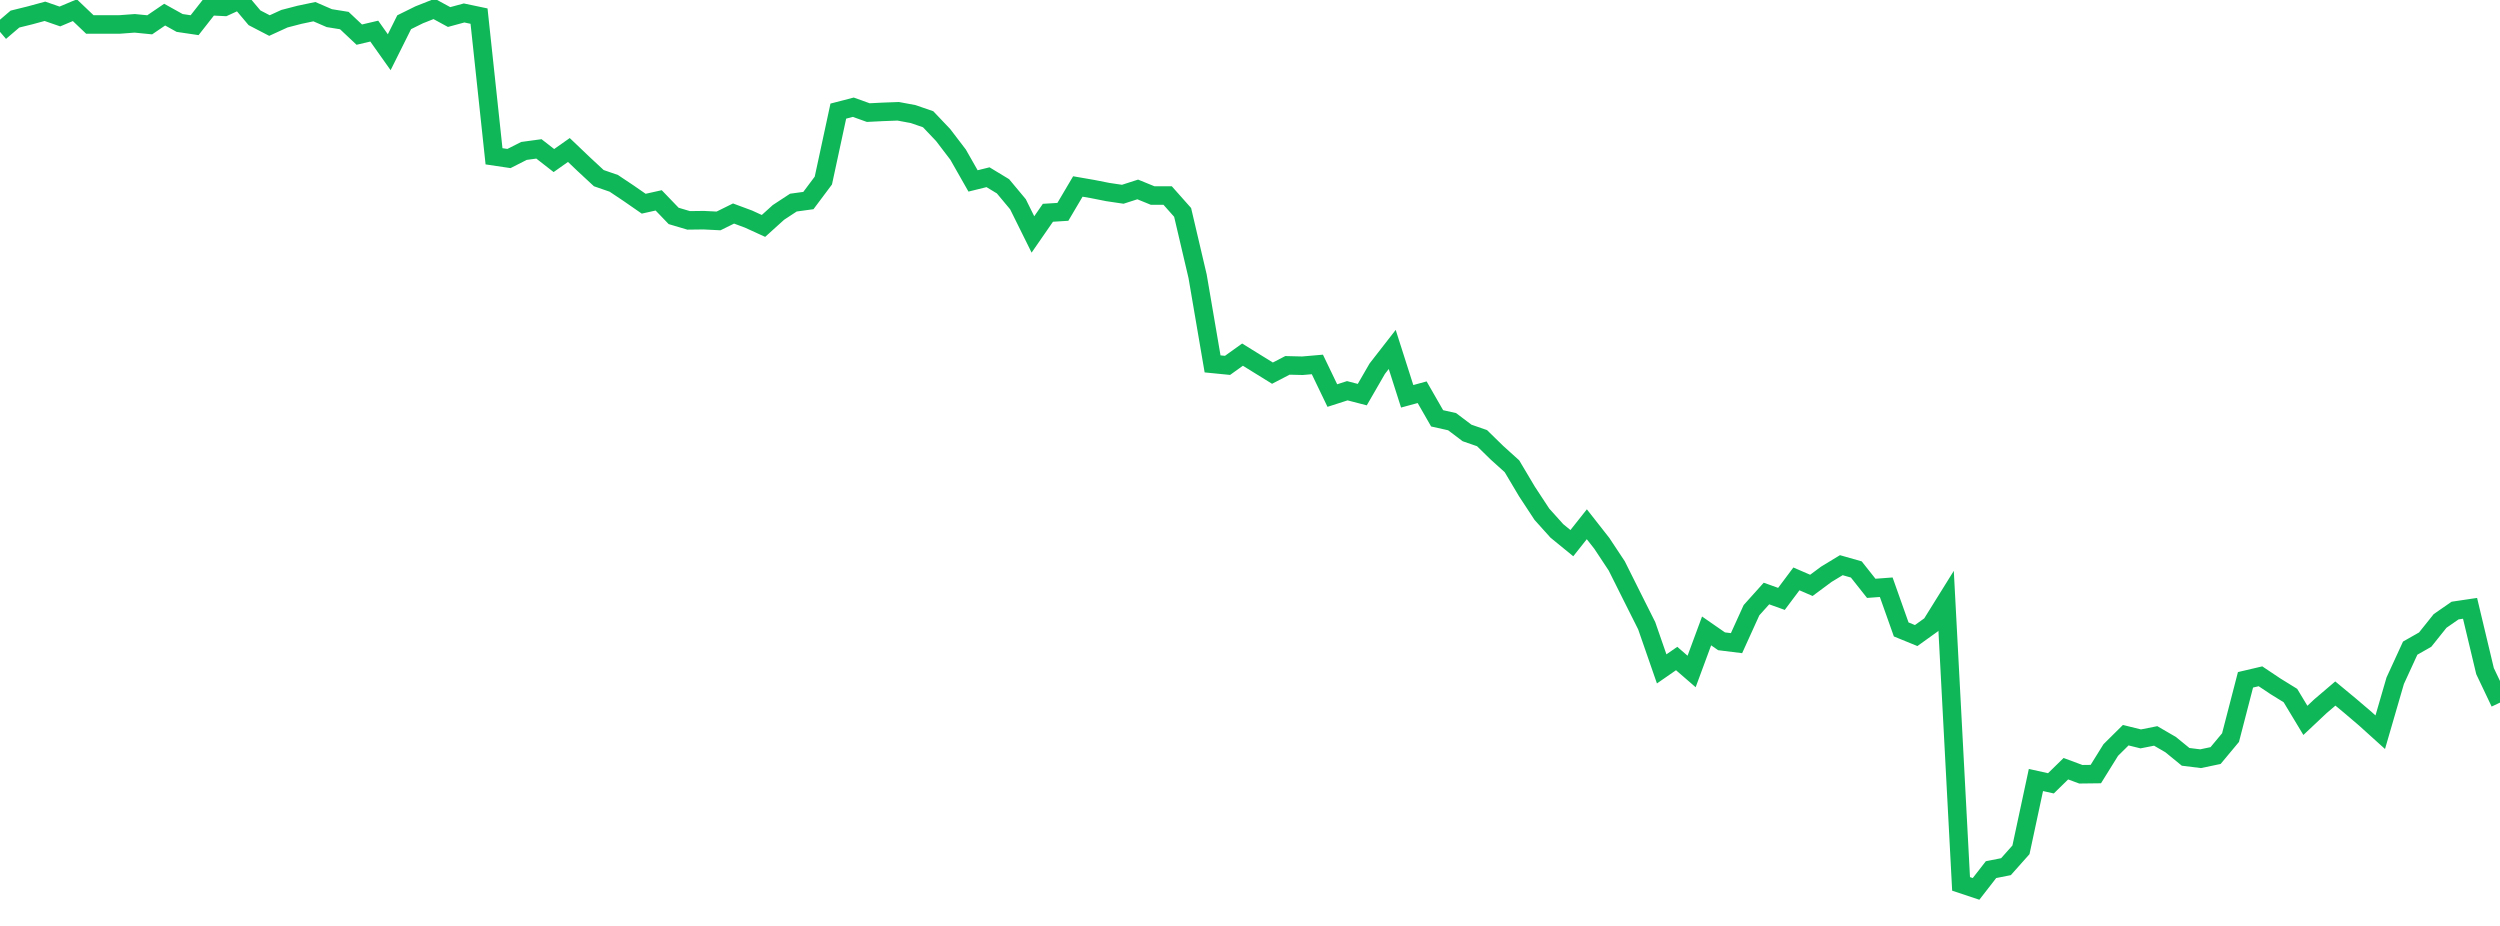 <?xml version="1.0" standalone="no"?>
<!DOCTYPE svg PUBLIC "-//W3C//DTD SVG 1.1//EN" "http://www.w3.org/Graphics/SVG/1.1/DTD/svg11.dtd">
<svg width="135" height="50" viewBox="0 0 135 50" preserveAspectRatio="none" class="sparkline" xmlns="http://www.w3.org/2000/svg"
xmlns:xlink="http://www.w3.org/1999/xlink"><path  class="sparkline--line" d="M 0 1.72 L 0 1.72 L 0.808 1.03 L 1.617 0.83 L 2.425 0.61 L 3.234 0.89 L 4.042 0.55 L 4.85 1.32 L 5.659 1.32 L 6.467 1.32 L 7.275 1.26 L 8.084 1.34 L 8.892 0.79 L 9.701 1.24 L 10.509 1.36 L 11.317 0.33 L 12.126 0.37 L 12.934 0 L 13.743 0.96 L 14.551 1.38 L 15.359 1.01 L 16.168 0.8 L 16.976 0.63 L 17.784 0.98 L 18.593 1.11 L 19.401 1.87 L 20.21 1.68 L 21.018 2.82 L 21.826 1.2 L 22.635 0.8 L 23.443 0.48 L 24.251 0.92 L 25.06 0.7 L 25.868 0.87 L 26.677 8.44 L 27.485 8.56 L 28.293 8.15 L 29.102 8.04 L 29.91 8.67 L 30.719 8.1 L 31.527 8.87 L 32.335 9.62 L 33.144 9.9 L 33.952 10.44 L 34.76 11 L 35.569 10.82 L 36.377 11.66 L 37.186 11.9 L 37.994 11.89 L 38.802 11.93 L 39.611 11.53 L 40.419 11.83 L 41.228 12.2 L 42.036 11.47 L 42.844 10.94 L 43.653 10.83 L 44.461 9.75 L 45.269 6 L 46.078 5.79 L 46.886 6.08 L 47.695 6.04 L 48.503 6.01 L 49.311 6.16 L 50.12 6.44 L 50.928 7.29 L 51.737 8.35 L 52.545 9.77 L 53.353 9.57 L 54.162 10.06 L 54.97 11.03 L 55.778 12.66 L 56.587 11.49 L 57.395 11.44 L 58.204 10.07 L 59.012 10.21 L 59.82 10.37 L 60.629 10.49 L 61.437 10.23 L 62.246 10.56 L 63.054 10.56 L 63.862 11.47 L 64.671 14.92 L 65.479 19.65 L 66.287 19.73 L 67.096 19.15 L 67.904 19.65 L 68.713 20.15 L 69.521 19.73 L 70.329 19.75 L 71.138 19.68 L 71.946 21.36 L 72.754 21.1 L 73.563 21.31 L 74.371 19.91 L 75.18 18.87 L 75.988 21.4 L 76.796 21.18 L 77.605 22.59 L 78.413 22.77 L 79.222 23.38 L 80.03 23.66 L 80.838 24.45 L 81.647 25.18 L 82.455 26.54 L 83.263 27.77 L 84.072 28.67 L 84.88 29.33 L 85.689 28.31 L 86.497 29.34 L 87.305 30.56 L 88.114 32.18 L 88.922 33.79 L 89.731 36.12 L 90.539 35.56 L 91.347 36.26 L 92.156 34.07 L 92.964 34.63 L 93.772 34.73 L 94.581 32.95 L 95.389 32.05 L 96.198 32.34 L 97.006 31.26 L 97.814 31.61 L 98.623 31.01 L 99.431 30.52 L 100.24 30.75 L 101.048 31.77 L 101.856 31.71 L 102.665 33.99 L 103.473 34.32 L 104.281 33.74 L 105.09 32.44 L 105.898 47.73 L 106.707 48 L 107.515 46.96 L 108.323 46.8 L 109.132 45.89 L 109.94 42.12 L 110.749 42.3 L 111.557 41.51 L 112.365 41.81 L 113.174 41.8 L 113.982 40.5 L 114.79 39.7 L 115.599 39.9 L 116.407 39.74 L 117.216 40.21 L 118.024 40.87 L 118.832 40.97 L 119.641 40.8 L 120.449 39.83 L 121.257 36.71 L 122.066 36.52 L 122.874 37.06 L 123.683 37.56 L 124.491 38.9 L 125.299 38.14 L 126.108 37.45 L 126.916 38.12 L 127.725 38.81 L 128.533 39.54 L 129.341 36.76 L 130.15 35 L 130.958 34.54 L 131.766 33.53 L 132.575 32.97 L 133.383 32.85 L 134.192 36.24 L 135 37.94" fill="none" stroke-width="1" stroke="#10b759"></path></svg>